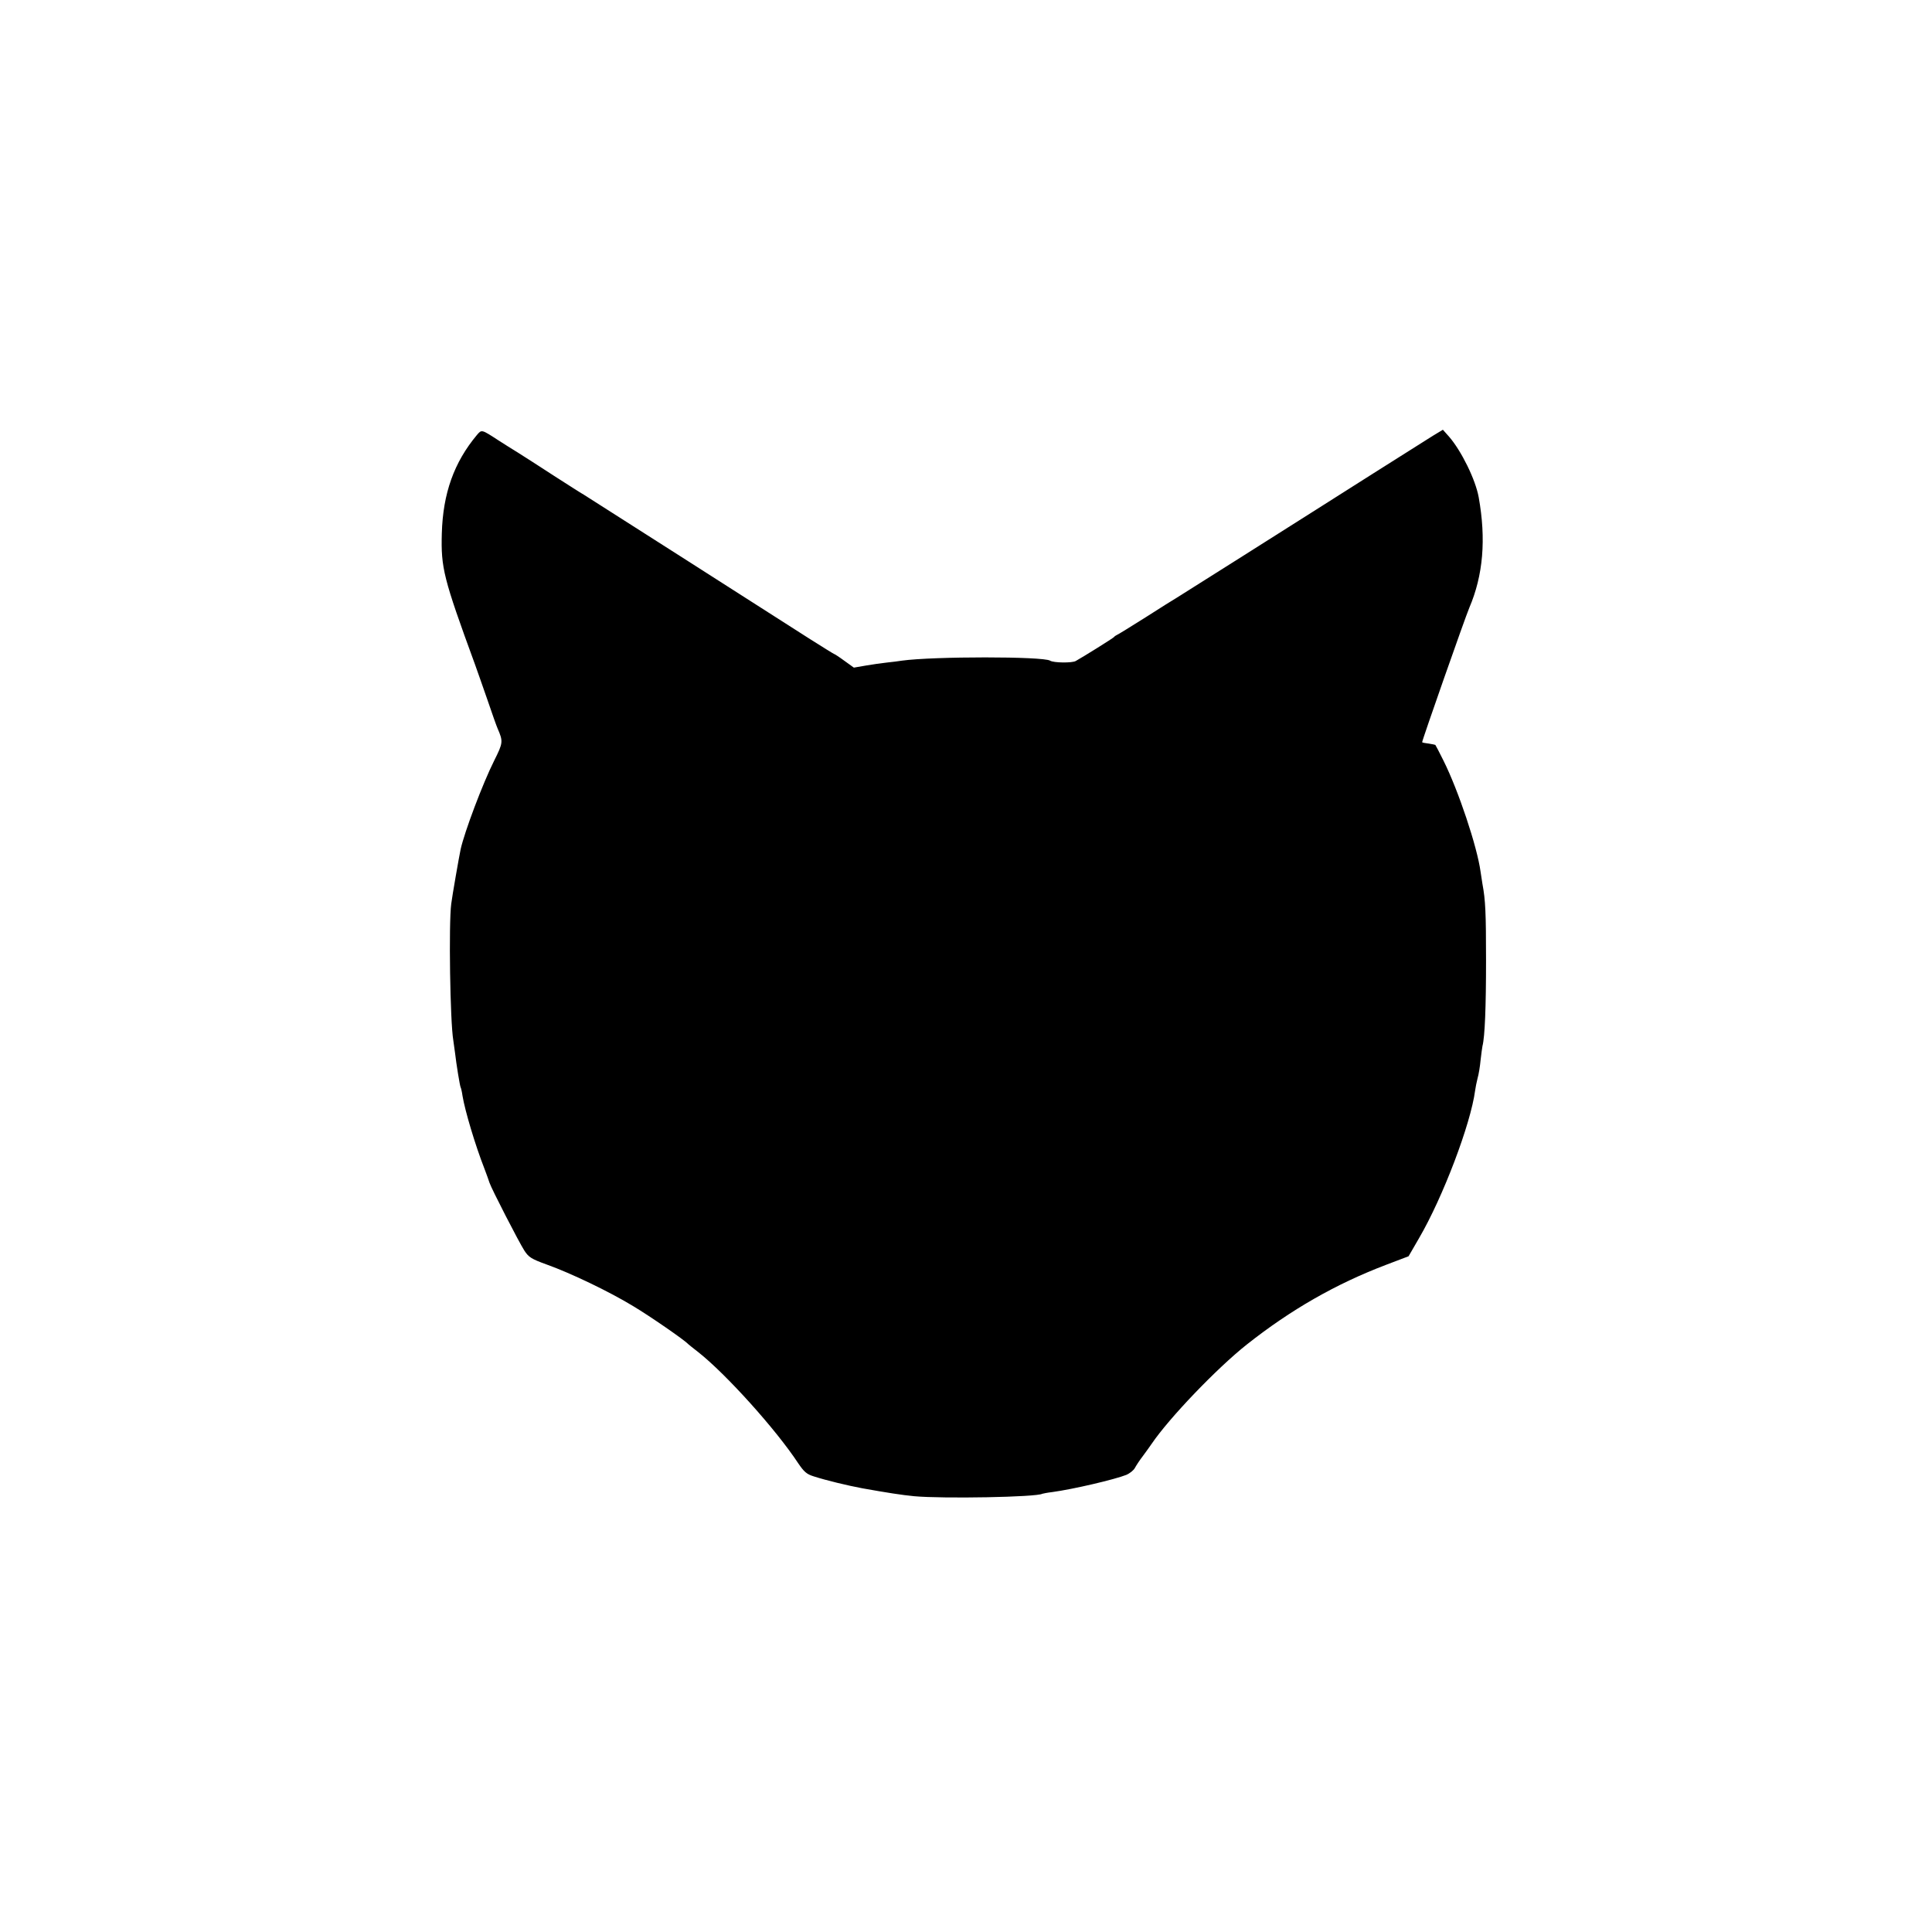<?xml version="1.0" standalone="no"?>
<!DOCTYPE svg PUBLIC "-//W3C//DTD SVG 20010904//EN"
 "http://www.w3.org/TR/2001/REC-SVG-20010904/DTD/svg10.dtd">
<svg version="1.0" xmlns="http://www.w3.org/2000/svg"
 width="1025pt" height="1025pt" viewBox="0 0 1025 1025"
 preserveAspectRatio="xMidYMid meet">
<g transform="translate(0,1025) scale(0.1,-0.1)"
fill="#000000" stroke="none">
<path d="M2530 7942 c-121 -145 -180 -309 -186 -522 -5 -183 8 -236 176 -695
10 -27 39 -111 65 -185 25 -74 50 -144 55 -155 30 -69 29 -76 -18 -170 -62
-124 -157 -377 -178 -470 -8 -37 -45 -249 -50 -290 -14 -105 -6 -627 11 -725
2 -14 6 -43 9 -65 7 -61 26 -178 30 -184 2 -3 7 -24 10 -46 13 -78 67 -260
116 -385 11 -30 24 -64 27 -75 10 -31 156 -315 185 -360 23 -35 36 -44 119
-74 126 -45 331 -143 459 -221 87 -52 271 -179 290 -200 3 -3 28 -23 55 -44
147 -116 411 -409 529 -588 32 -47 45 -59 84 -71 65 -21 177 -48 257 -63 129
-23 211 -36 275 -42 154 -14 650 -5 680 13 3 1 27 6 53 9 111 15 332 67 392
91 19 8 40 25 46 37 7 13 26 42 43 64 17 23 38 52 46 64 93 137 346 401 505
527 234 185 472 321 737 422 l121 46 55 95 c128 219 275 608 298 784 2 16 8
45 13 65 6 20 13 63 16 96 4 33 8 67 10 75 13 50 19 210 19 455 0 251 -3 320
-19 405 -2 14 -7 43 -10 65 -18 133 -118 432 -197 590 -22 44 -41 81 -43 83
-1 1 -17 4 -35 7 -18 2 -33 5 -35 7 -3 3 229 664 250 713 74 173 90 364 50
587 -17 94 -92 246 -157 321 l-33 37 -53 -32 c-78 -49 -545 -344 -637 -403
-78 -50 -672 -425 -720 -455 -14 -8 -89 -55 -167 -105 -78 -49 -147 -92 -153
-94 -5 -2 -12 -7 -15 -11 -5 -6 -160 -103 -203 -127 -19 -11 -118 -10 -136 2
-38 23 -618 23 -786 0 -16 -3 -52 -7 -79 -10 -27 -3 -78 -10 -112 -16 l-64
-11 -50 36 c-27 20 -52 36 -54 36 -2 0 -60 36 -128 79 -271 174 -1170 747
-1200 766 -18 10 -89 56 -158 100 -69 45 -153 99 -188 121 -34 21 -82 51 -105
66 -94 61 -91 60 -117 30z"/>
</g>
</svg>
